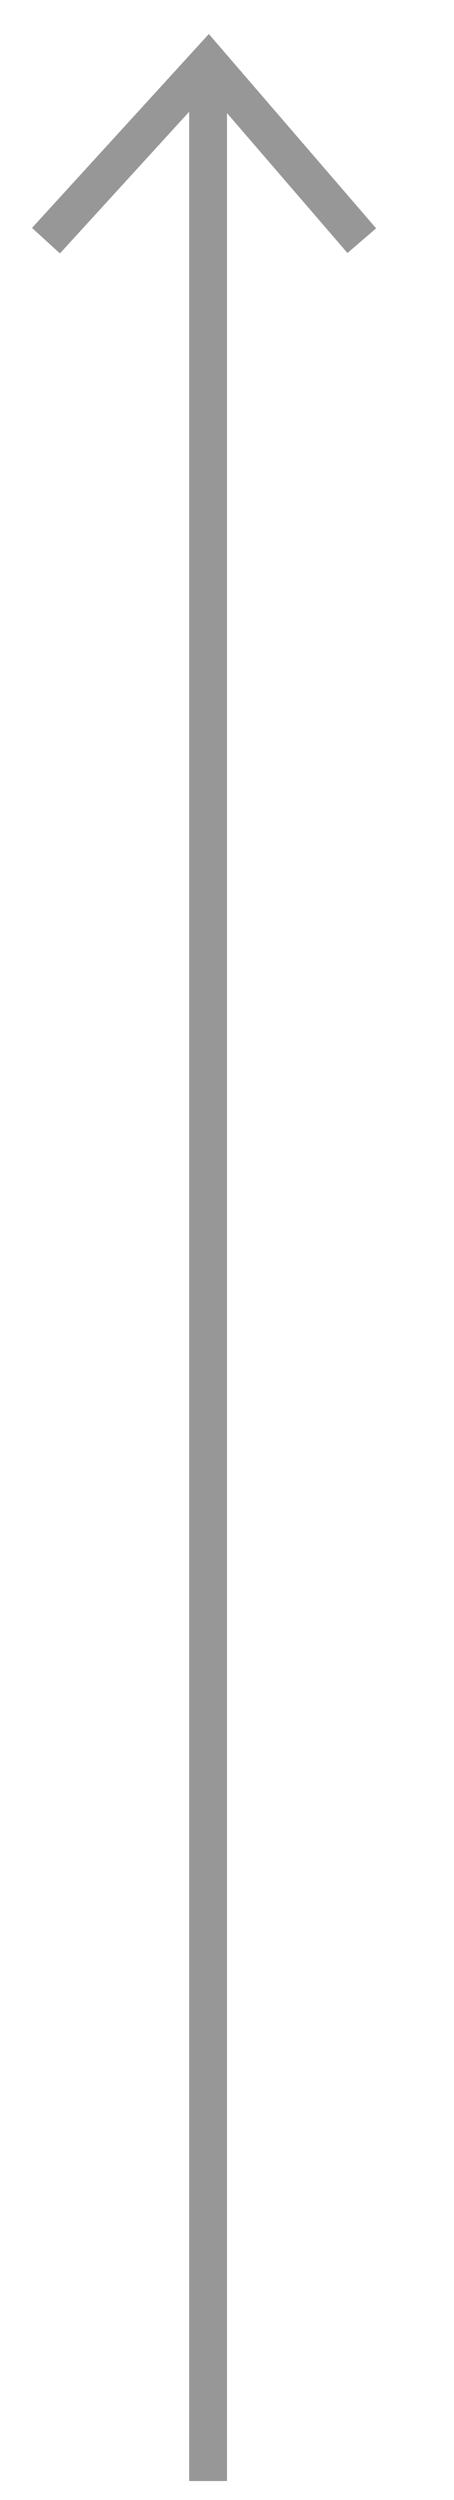 <svg xmlns="http://www.w3.org/2000/svg" viewBox="0 0 12 66">
    <path fill="#979797" fill-rule="evenodd" d="M6 2.986V65.5H5V2.951l-3.416 3.74-.738-.674L5.52.898l4.422 5.13-.758.652L6 2.986z"/>
</svg>
